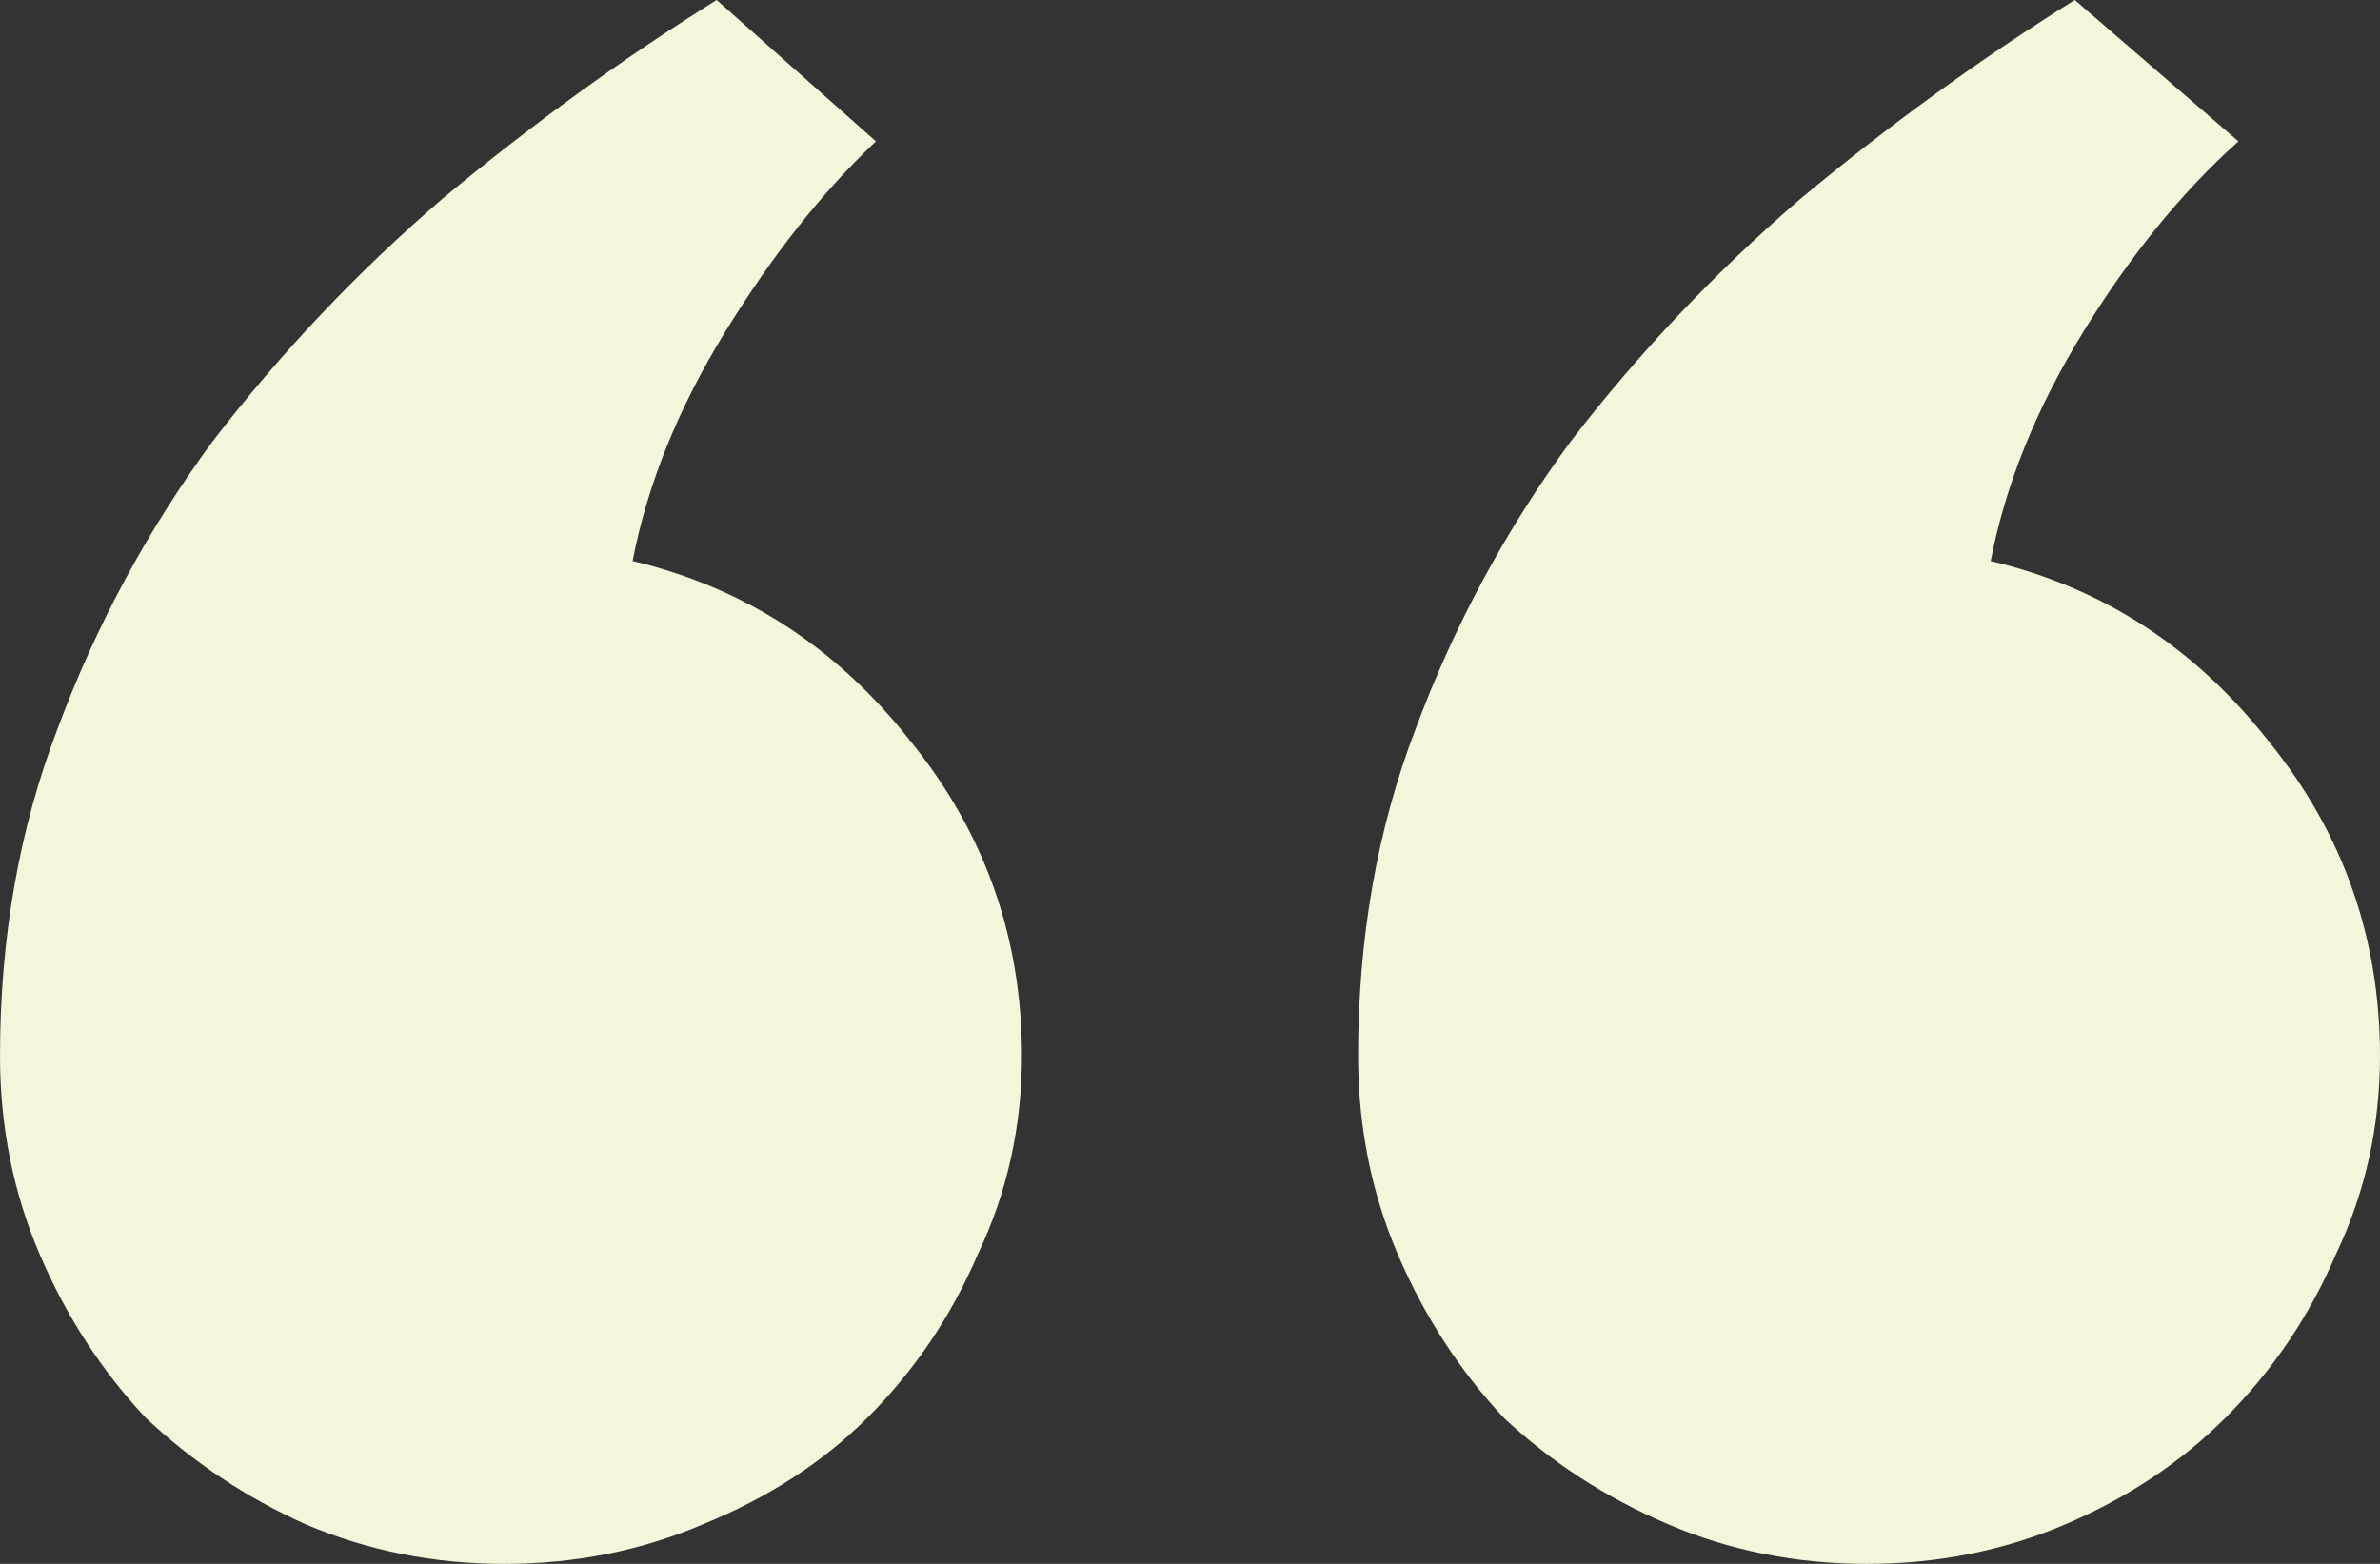 <svg width="105" height="69" viewBox="0 0 105 69" fill="none" xmlns="http://www.w3.org/2000/svg">
<rect x="0" y="0" width="105" height="69" fill="#333333" stroke="none"/>
<path id="&#226;&#128;&#156;" d="M105 46.585C105 49.703 104.349 52.627 103.048 55.356C101.877 58.085 100.251 60.489 98.169 62.568C96.218 64.517 93.876 66.076 91.143 67.246C88.411 68.415 85.483 69 82.361 69C79.238 69 76.31 68.415 73.578 67.246C70.846 66.076 68.439 64.517 66.357 62.568C64.405 60.489 62.844 58.085 61.673 55.356C60.502 52.627 59.916 49.703 59.916 46.585C59.916 41.387 60.762 36.579 62.453 32.161C64.145 27.613 66.422 23.39 69.284 19.491C72.277 15.593 75.66 12.02 79.433 8.771C83.336 5.523 87.37 2.599 91.534 0L98.755 6.237C96.282 8.446 94.006 11.24 91.924 14.619C89.842 17.997 88.476 21.376 87.825 24.754C92.769 25.924 96.868 28.588 100.121 32.746C103.374 36.774 105 41.387 105 46.585ZM45.084 46.585C45.084 49.703 44.433 52.627 43.132 55.356C41.961 58.085 40.335 60.489 38.253 62.568C36.301 64.517 33.894 66.076 31.032 67.246C28.299 68.415 25.372 69 22.249 69C19.126 69 16.199 68.415 13.466 67.246C10.864 66.076 8.522 64.517 6.441 62.568C4.489 60.489 2.928 58.085 1.757 55.356C0.586 52.627 0 49.703 0 46.585C0 41.387 0.846 36.579 2.537 32.161C4.229 27.613 6.506 23.39 9.368 19.491C12.361 15.593 15.743 12.02 19.517 8.771C23.42 5.523 27.453 2.599 31.617 0L38.643 6.237C36.301 8.446 34.089 11.24 32.007 14.619C29.926 17.997 28.559 21.376 27.909 24.754C32.853 25.924 36.952 28.588 40.205 32.746C43.457 36.774 45.084 41.387 45.084 46.585Z" fill="#F5F5DC"/>
</svg>
